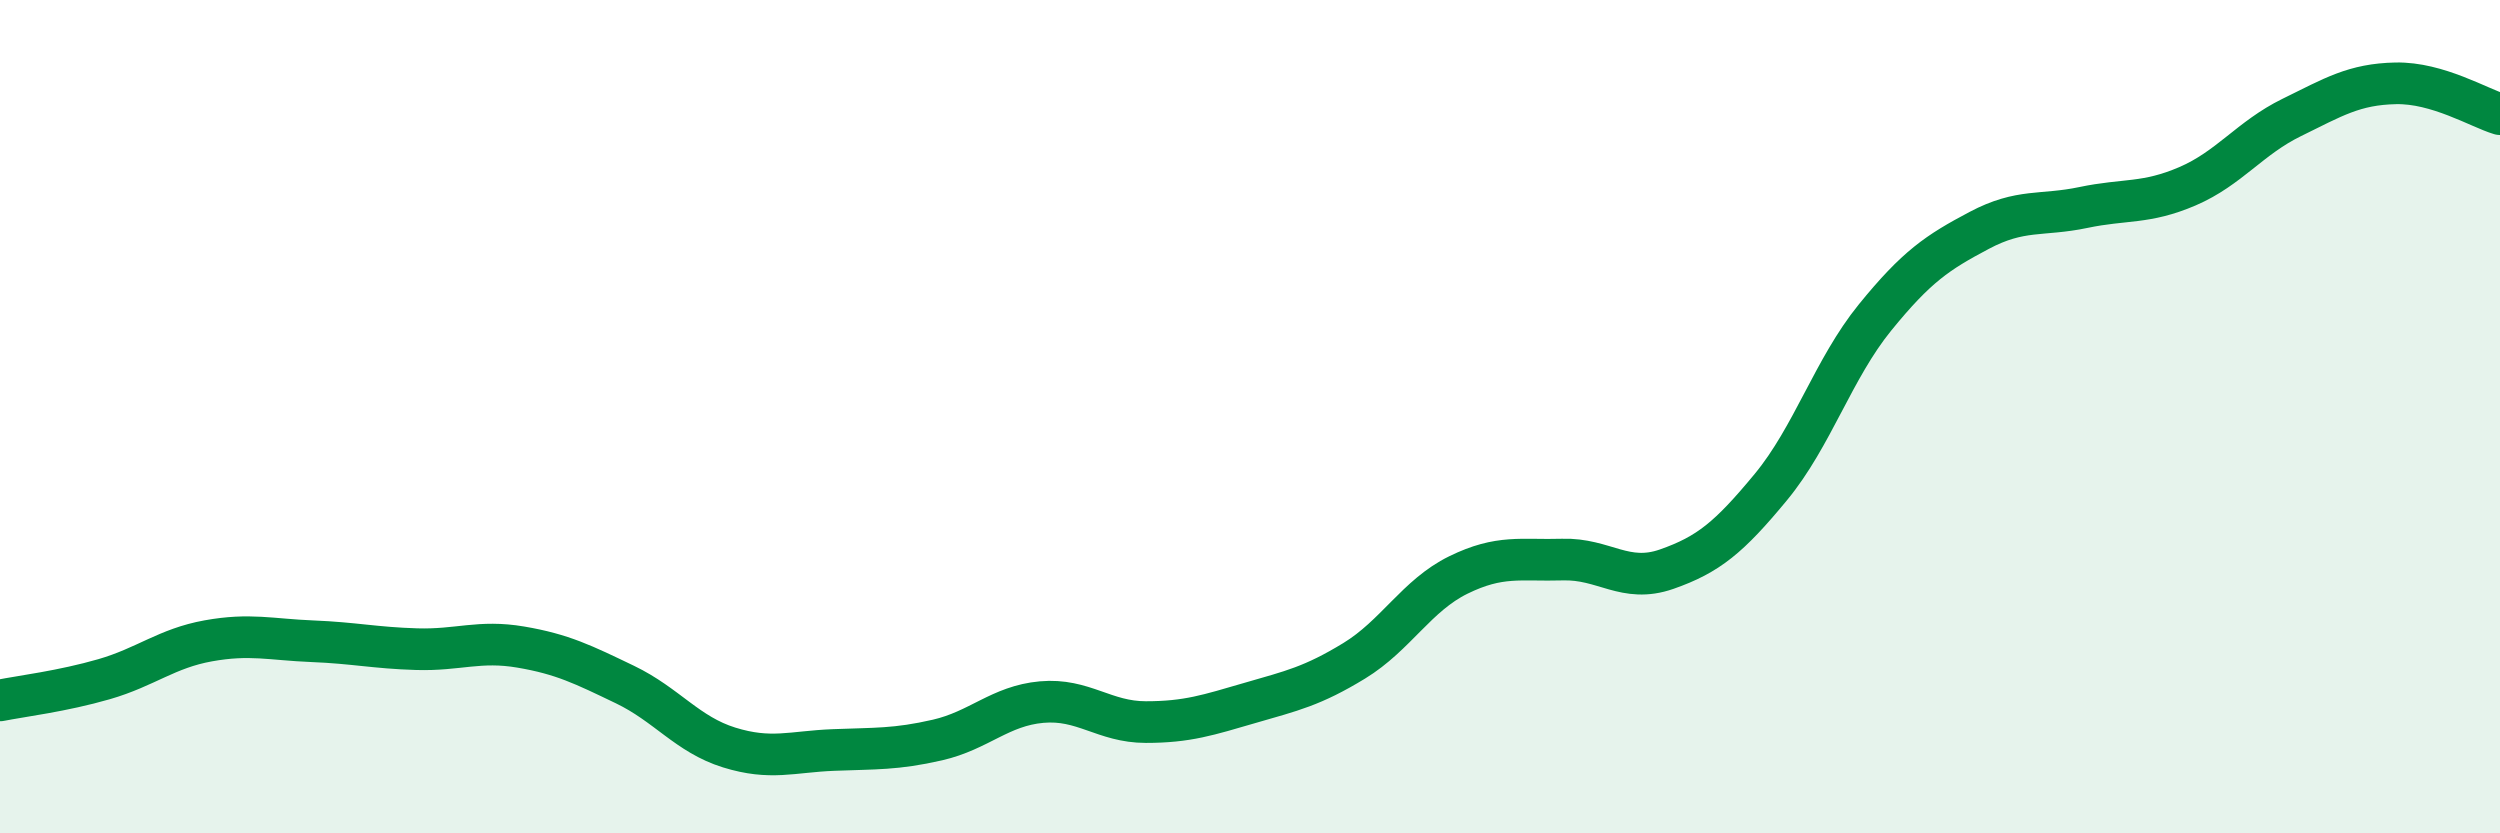 
    <svg width="60" height="20" viewBox="0 0 60 20" xmlns="http://www.w3.org/2000/svg">
      <path
        d="M 0,16.81 C 0.5,16.71 1.5,16.59 2.5,16.3 C 3.5,16.01 4,15.56 5,15.38 C 6,15.2 6.5,15.35 7.5,15.39 C 8.5,15.43 9,15.55 10,15.58 C 11,15.61 11.5,15.36 12.5,15.53 C 13.5,15.7 14,15.95 15,16.43 C 16,16.91 16.5,17.63 17.5,17.94 C 18.5,18.25 19,18.04 20,18 C 21,17.96 21.5,17.99 22.5,17.76 C 23.5,17.53 24,16.94 25,16.85 C 26,16.76 26.5,17.33 27.5,17.33 C 28.5,17.33 29,17.16 30,16.87 C 31,16.58 31.5,16.47 32.5,15.86 C 33.5,15.25 34,14.29 35,13.8 C 36,13.31 36.5,13.46 37.5,13.43 C 38.5,13.4 39,14.01 40,13.66 C 41,13.31 41.5,12.9 42.5,11.69 C 43.5,10.48 44,8.85 45,7.62 C 46,6.39 46.5,6.06 47.5,5.53 C 48.5,5 49,5.19 50,4.98 C 51,4.77 51.5,4.9 52.5,4.47 C 53.5,4.04 54,3.31 55,2.82 C 56,2.33 56.5,2.02 57.5,2 C 58.5,1.98 59.5,2.59 60,2.74L60 20L0 20Z"
        fill="#008740"
        opacity="0.1"
        stroke-linecap="round"
        stroke-linejoin="round"
      />
      <path
        d="M 0,16.81 C 0.5,16.71 1.5,16.59 2.5,16.3 C 3.5,16.01 4,15.56 5,15.38 C 6,15.2 6.5,15.35 7.5,15.39 C 8.5,15.43 9,15.55 10,15.58 C 11,15.61 11.5,15.36 12.5,15.53 C 13.5,15.7 14,15.95 15,16.43 C 16,16.91 16.5,17.63 17.5,17.94 C 18.5,18.25 19,18.04 20,18 C 21,17.96 21.5,17.99 22.5,17.76 C 23.5,17.53 24,16.94 25,16.85 C 26,16.76 26.5,17.33 27.5,17.33 C 28.5,17.33 29,17.16 30,16.87 C 31,16.58 31.5,16.47 32.5,15.86 C 33.5,15.25 34,14.29 35,13.8 C 36,13.31 36.5,13.46 37.5,13.43 C 38.5,13.4 39,14.01 40,13.66 C 41,13.31 41.5,12.9 42.5,11.69 C 43.5,10.48 44,8.85 45,7.62 C 46,6.39 46.5,6.06 47.5,5.53 C 48.5,5 49,5.19 50,4.98 C 51,4.77 51.5,4.9 52.5,4.47 C 53.5,4.04 54,3.31 55,2.82 C 56,2.33 56.5,2.02 57.5,2 C 58.5,1.98 59.5,2.59 60,2.74"
        stroke="#008740"
        stroke-width="1"
        fill="none"
        stroke-linecap="round"
        stroke-linejoin="round"
      />
    </svg>
  